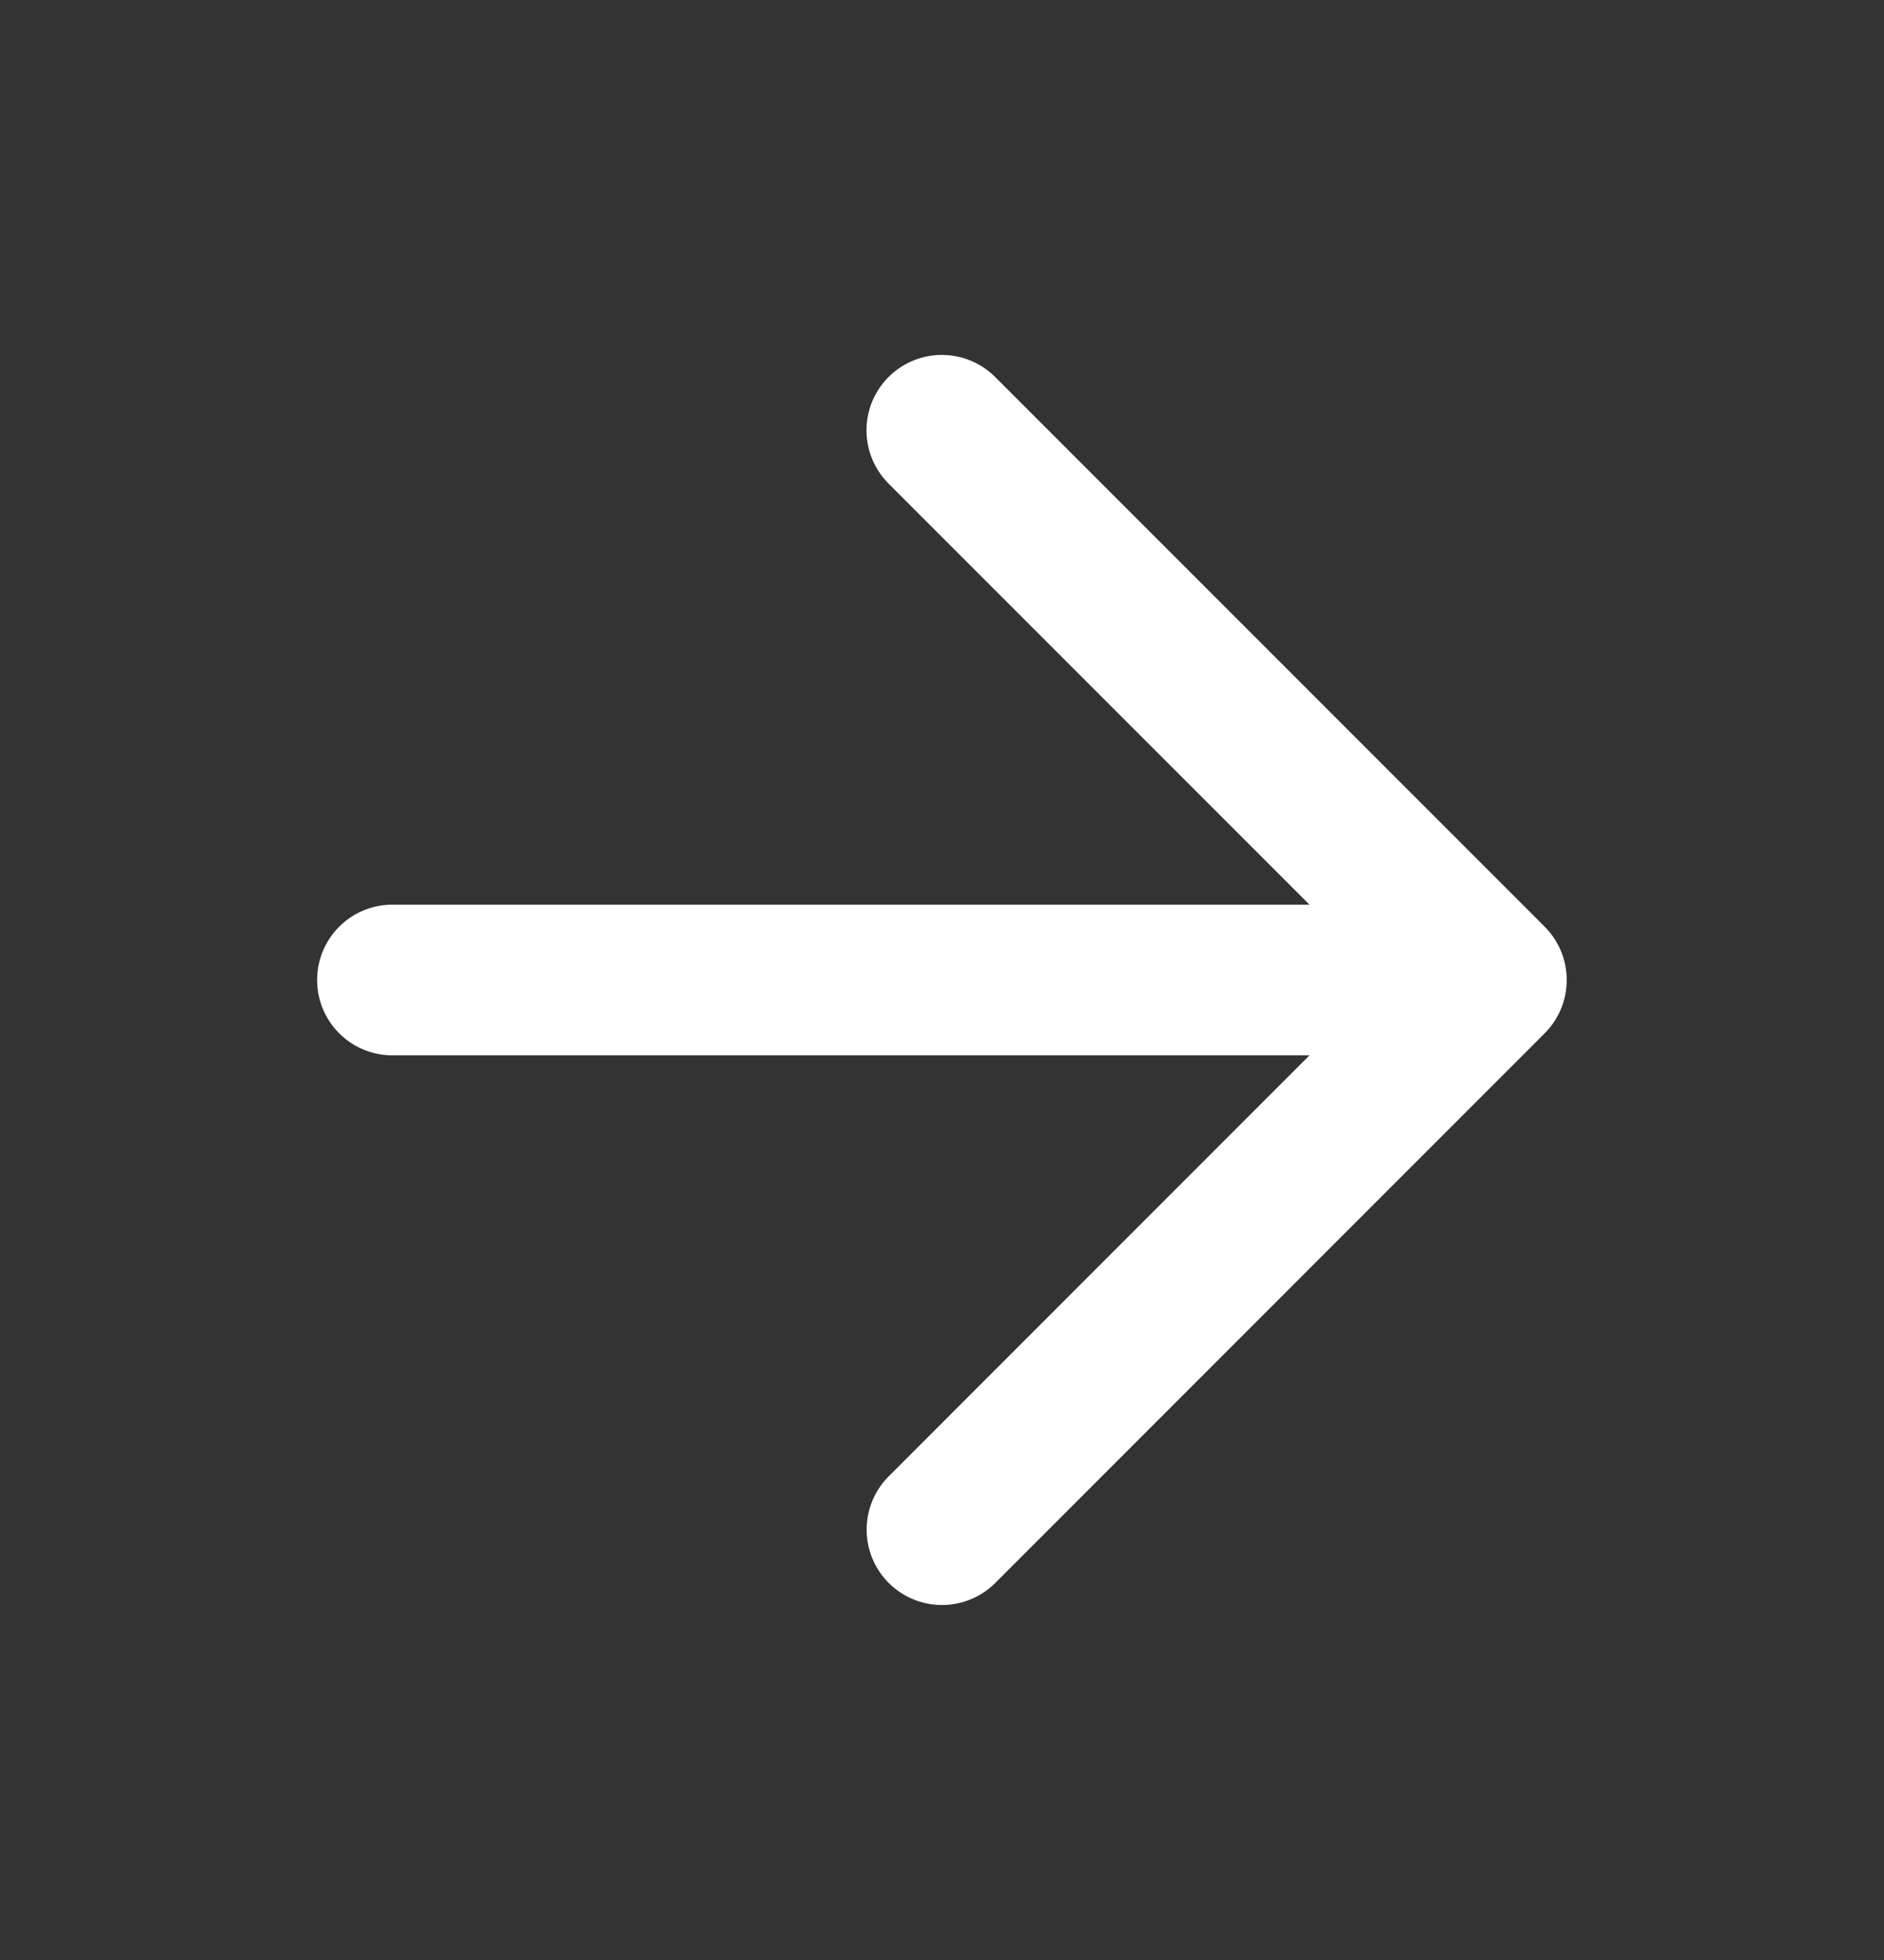 <svg width="25" height="26" fill="none" xmlns="http://www.w3.org/2000/svg"><rect width="100%" height="100%" fill="#333333" stroke="none"/><path d="M5.208 13H19.79m-7.29 7.291L19.79 13l-7.292-7.292" stroke="#fff" stroke-width="2" stroke-linecap="round" stroke-linejoin="round"/></svg>